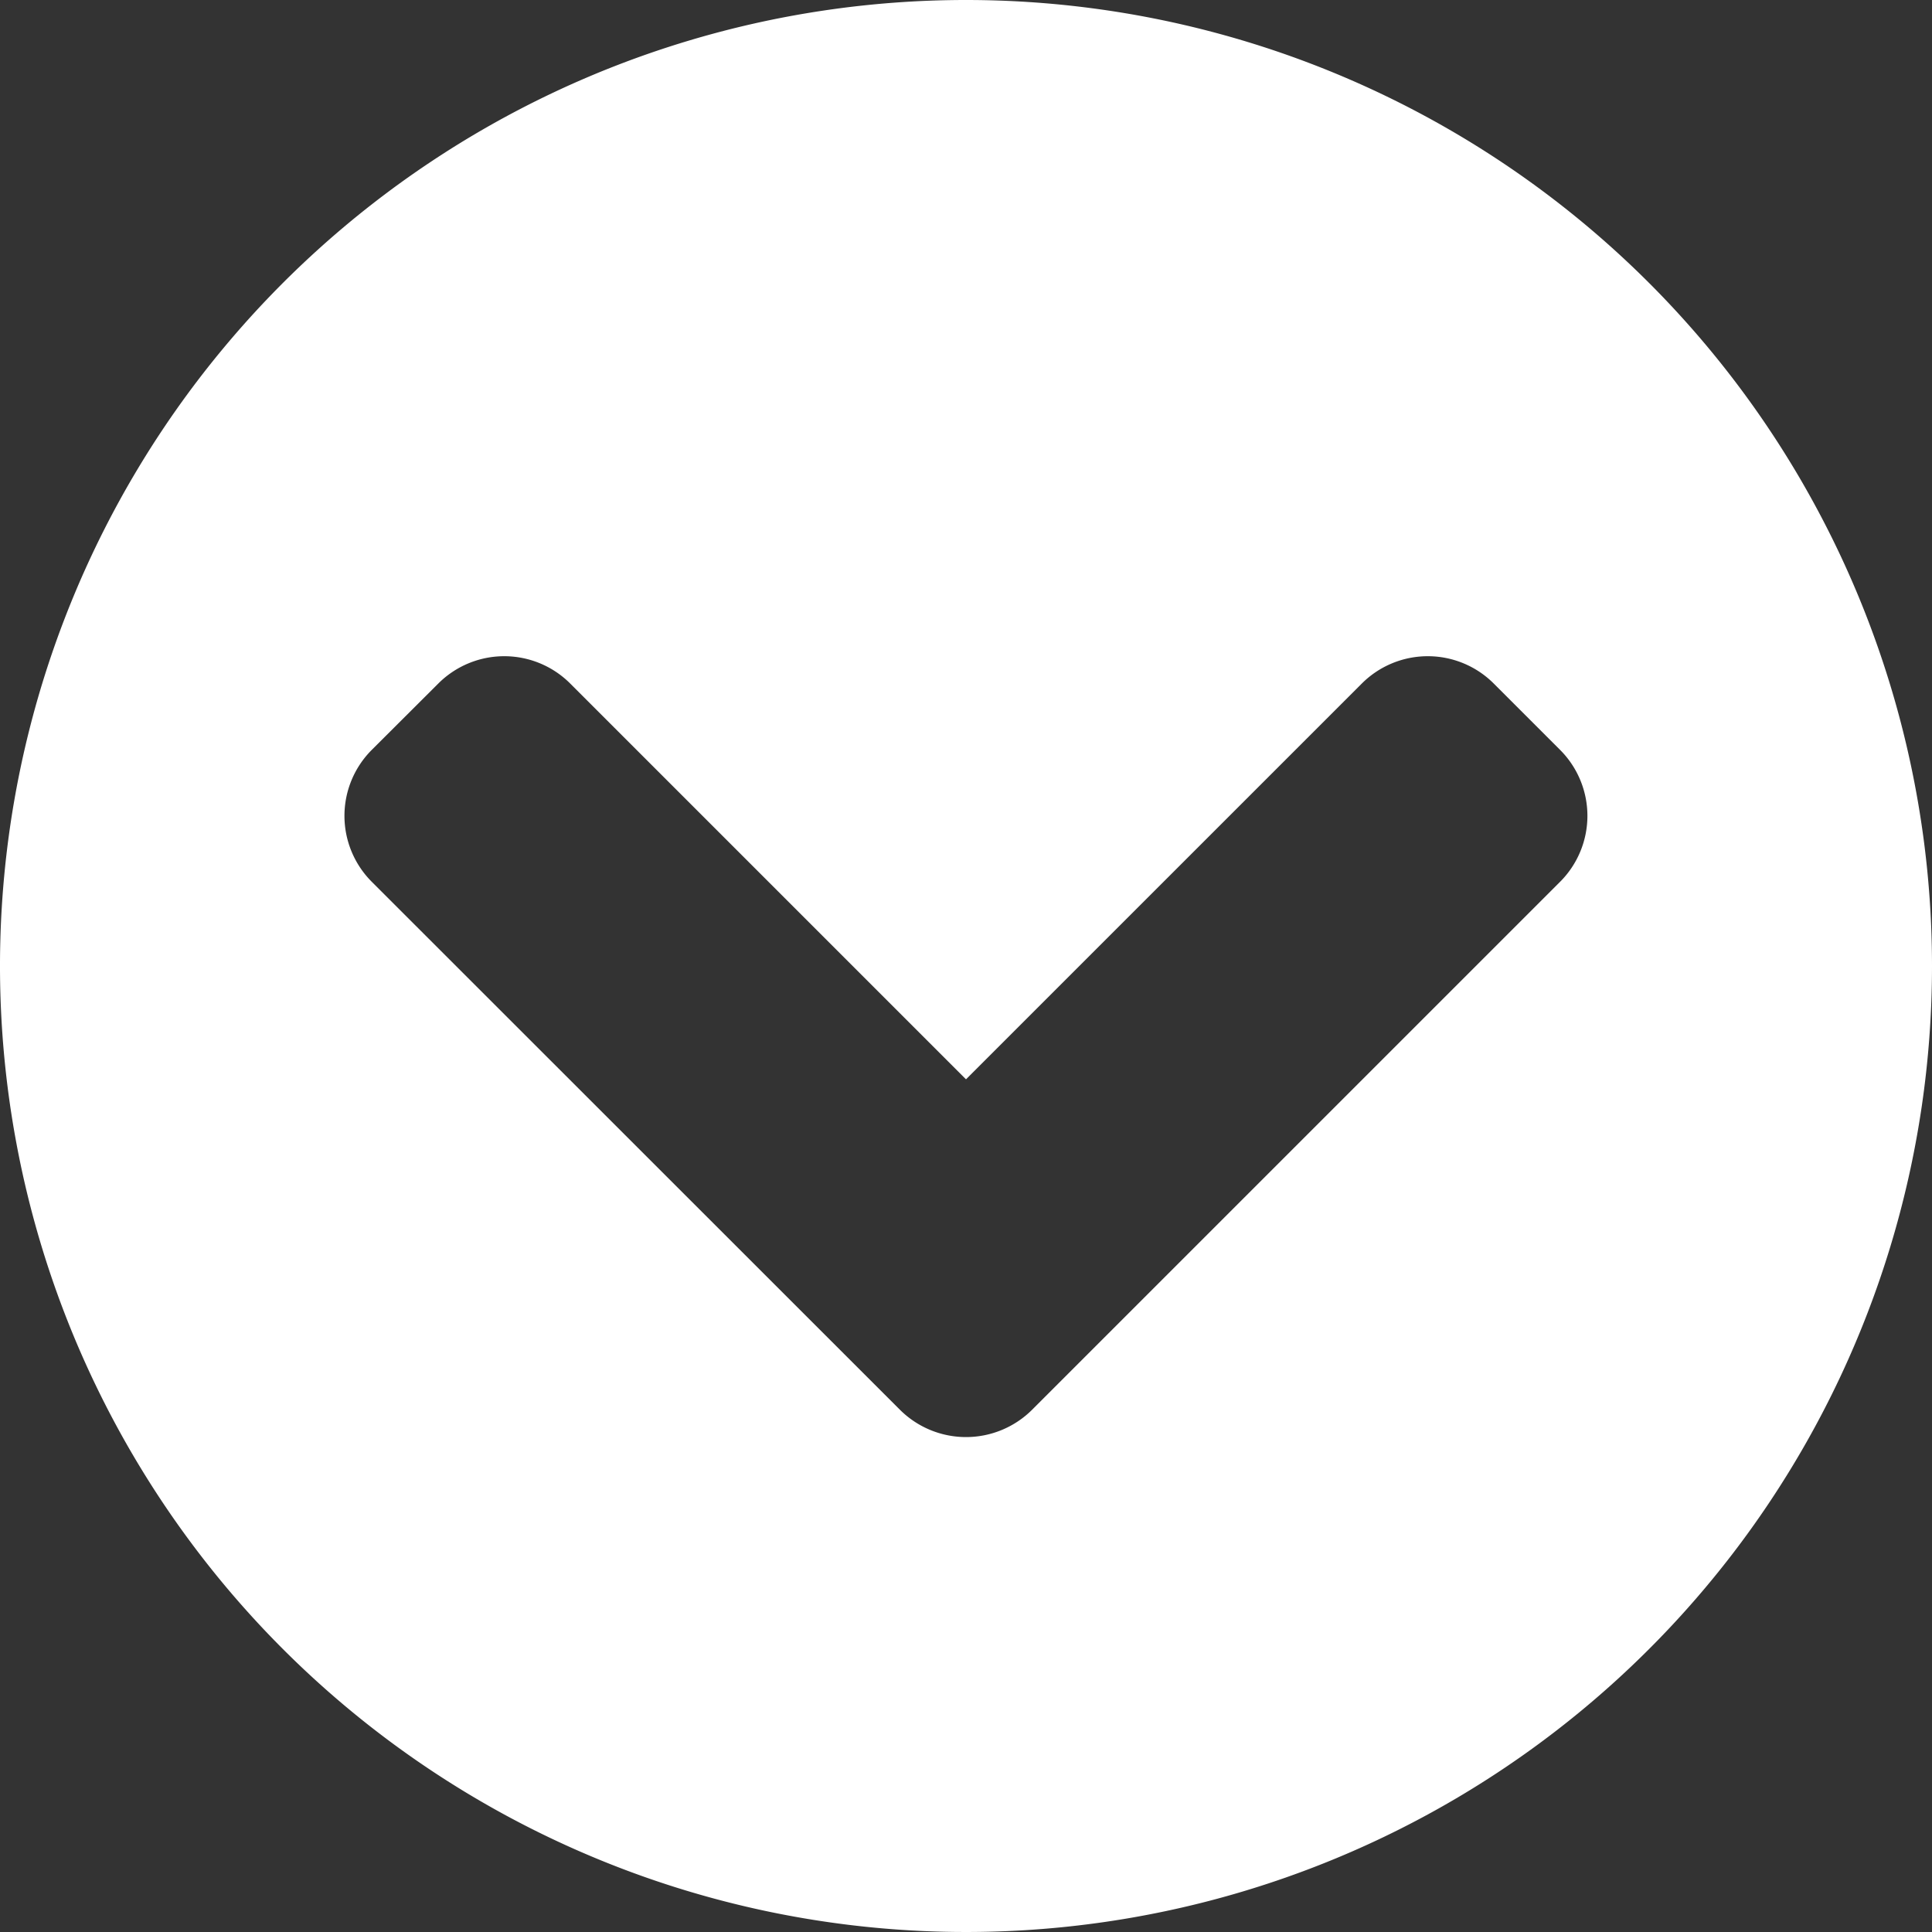<svg xmlns="http://www.w3.org/2000/svg" width="58" height="58" viewBox="0 0 58 58"><rect x="0" y="0" width="58" height="58" fill="#333333" stroke="none"/><path d="M29.563.563a29,29,0,1,1-29,29A29,29,0,0,1,29.563.563ZM42.881,27.575,27.037,11.73a2.8,2.8,0,0,0-3.964,0l-1.988,1.988a2.8,2.8,0,0,0,0,3.964L32.965,29.563,21.085,41.443a2.8,2.8,0,0,0,0,3.964L23.073,47.4a2.8,2.8,0,0,0,3.964,0L42.881,31.55A2.809,2.809,0,0,0,42.881,27.575Z" transform="translate(58.563 -0.563) rotate(90)" fill="#fff"/></svg>